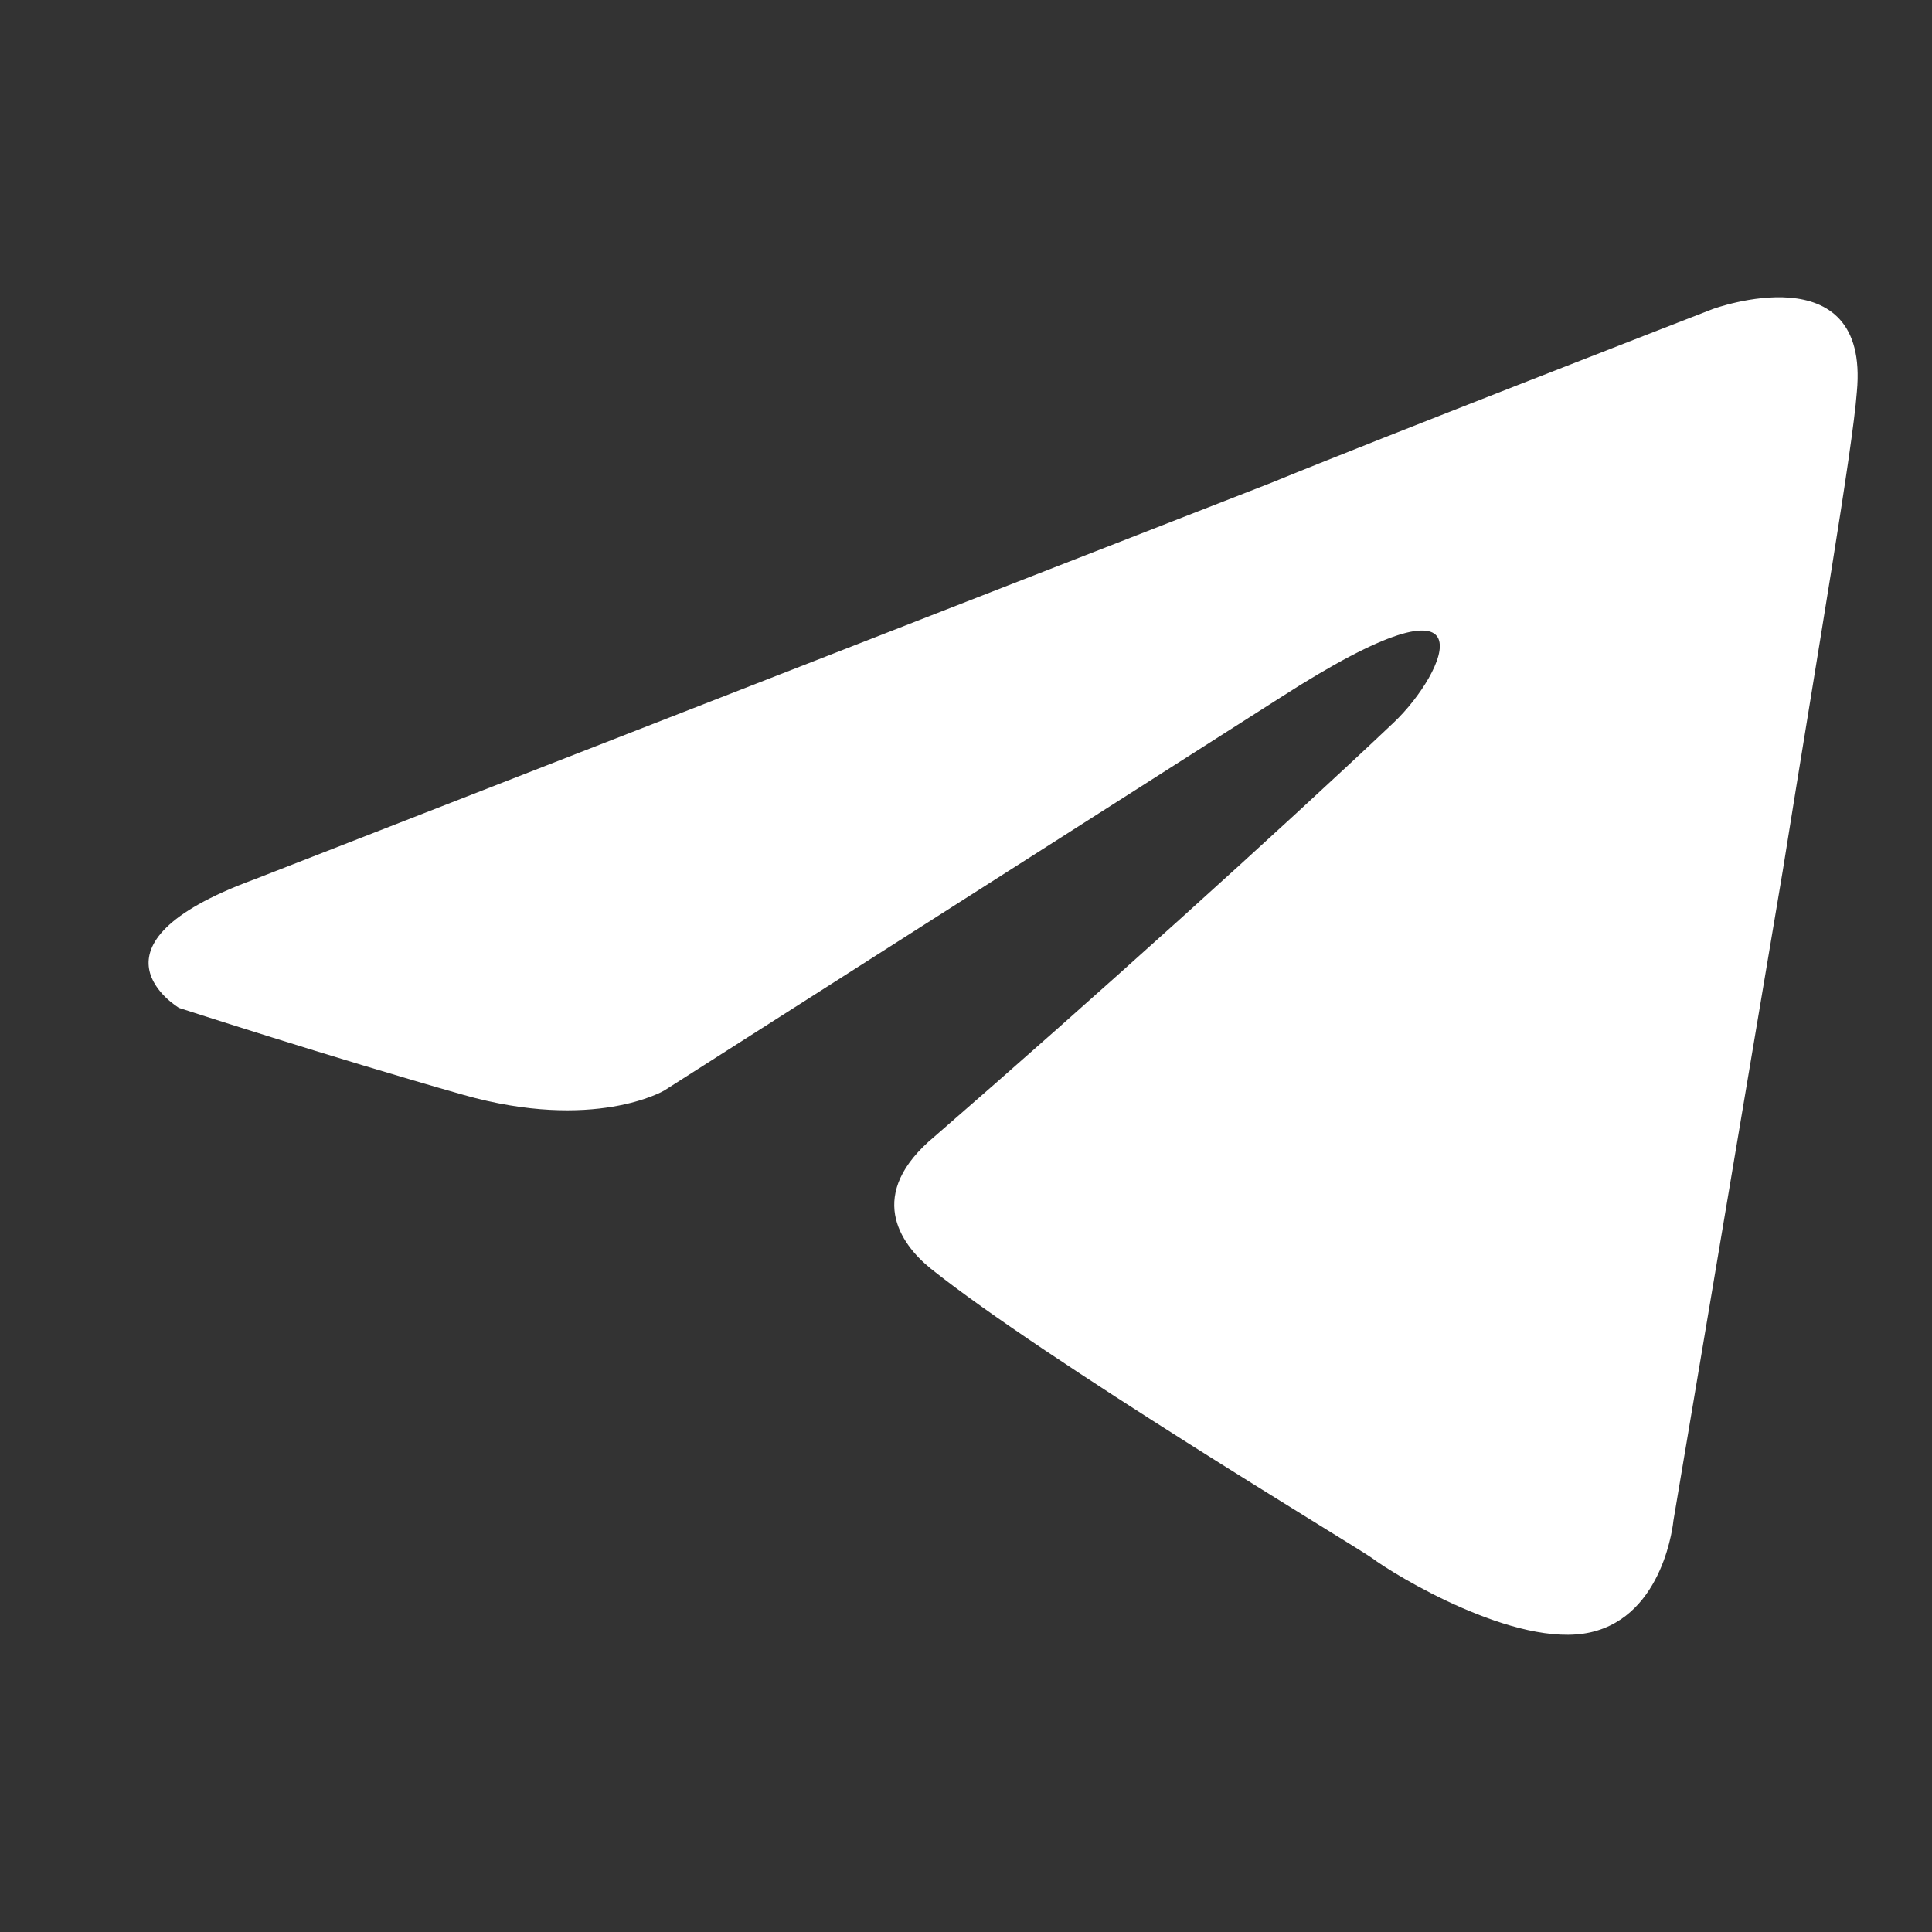<svg width="26" height="26" viewBox="0 0 26 26" fill="none" xmlns="http://www.w3.org/2000/svg">
<rect x="0" y="0" width="26" height="26" fill="#333333" stroke="none"/>
<path d="M3.411 11.839L17.111 6.496C18.463 5.94 23.049 4.159 23.049 4.159C23.049 4.159 25.166 3.38 24.989 5.272C24.931 6.051 24.461 8.778 23.99 11.728L22.52 20.465C22.52 20.465 22.403 21.745 21.401 21.968C20.4 22.191 18.756 21.189 18.462 20.966C18.227 20.799 14.052 18.295 12.523 17.07C12.112 16.737 11.641 16.069 12.582 15.29C14.699 13.453 17.227 11.171 18.756 9.724C19.461 9.056 20.167 7.498 17.227 9.39L8.937 14.677C8.937 14.677 7.996 15.234 6.232 14.733C4.468 14.232 2.41 13.564 2.41 13.564C2.41 13.564 0.999 12.73 3.41 11.839L3.411 11.839Z" fill="white"/>
</svg>
